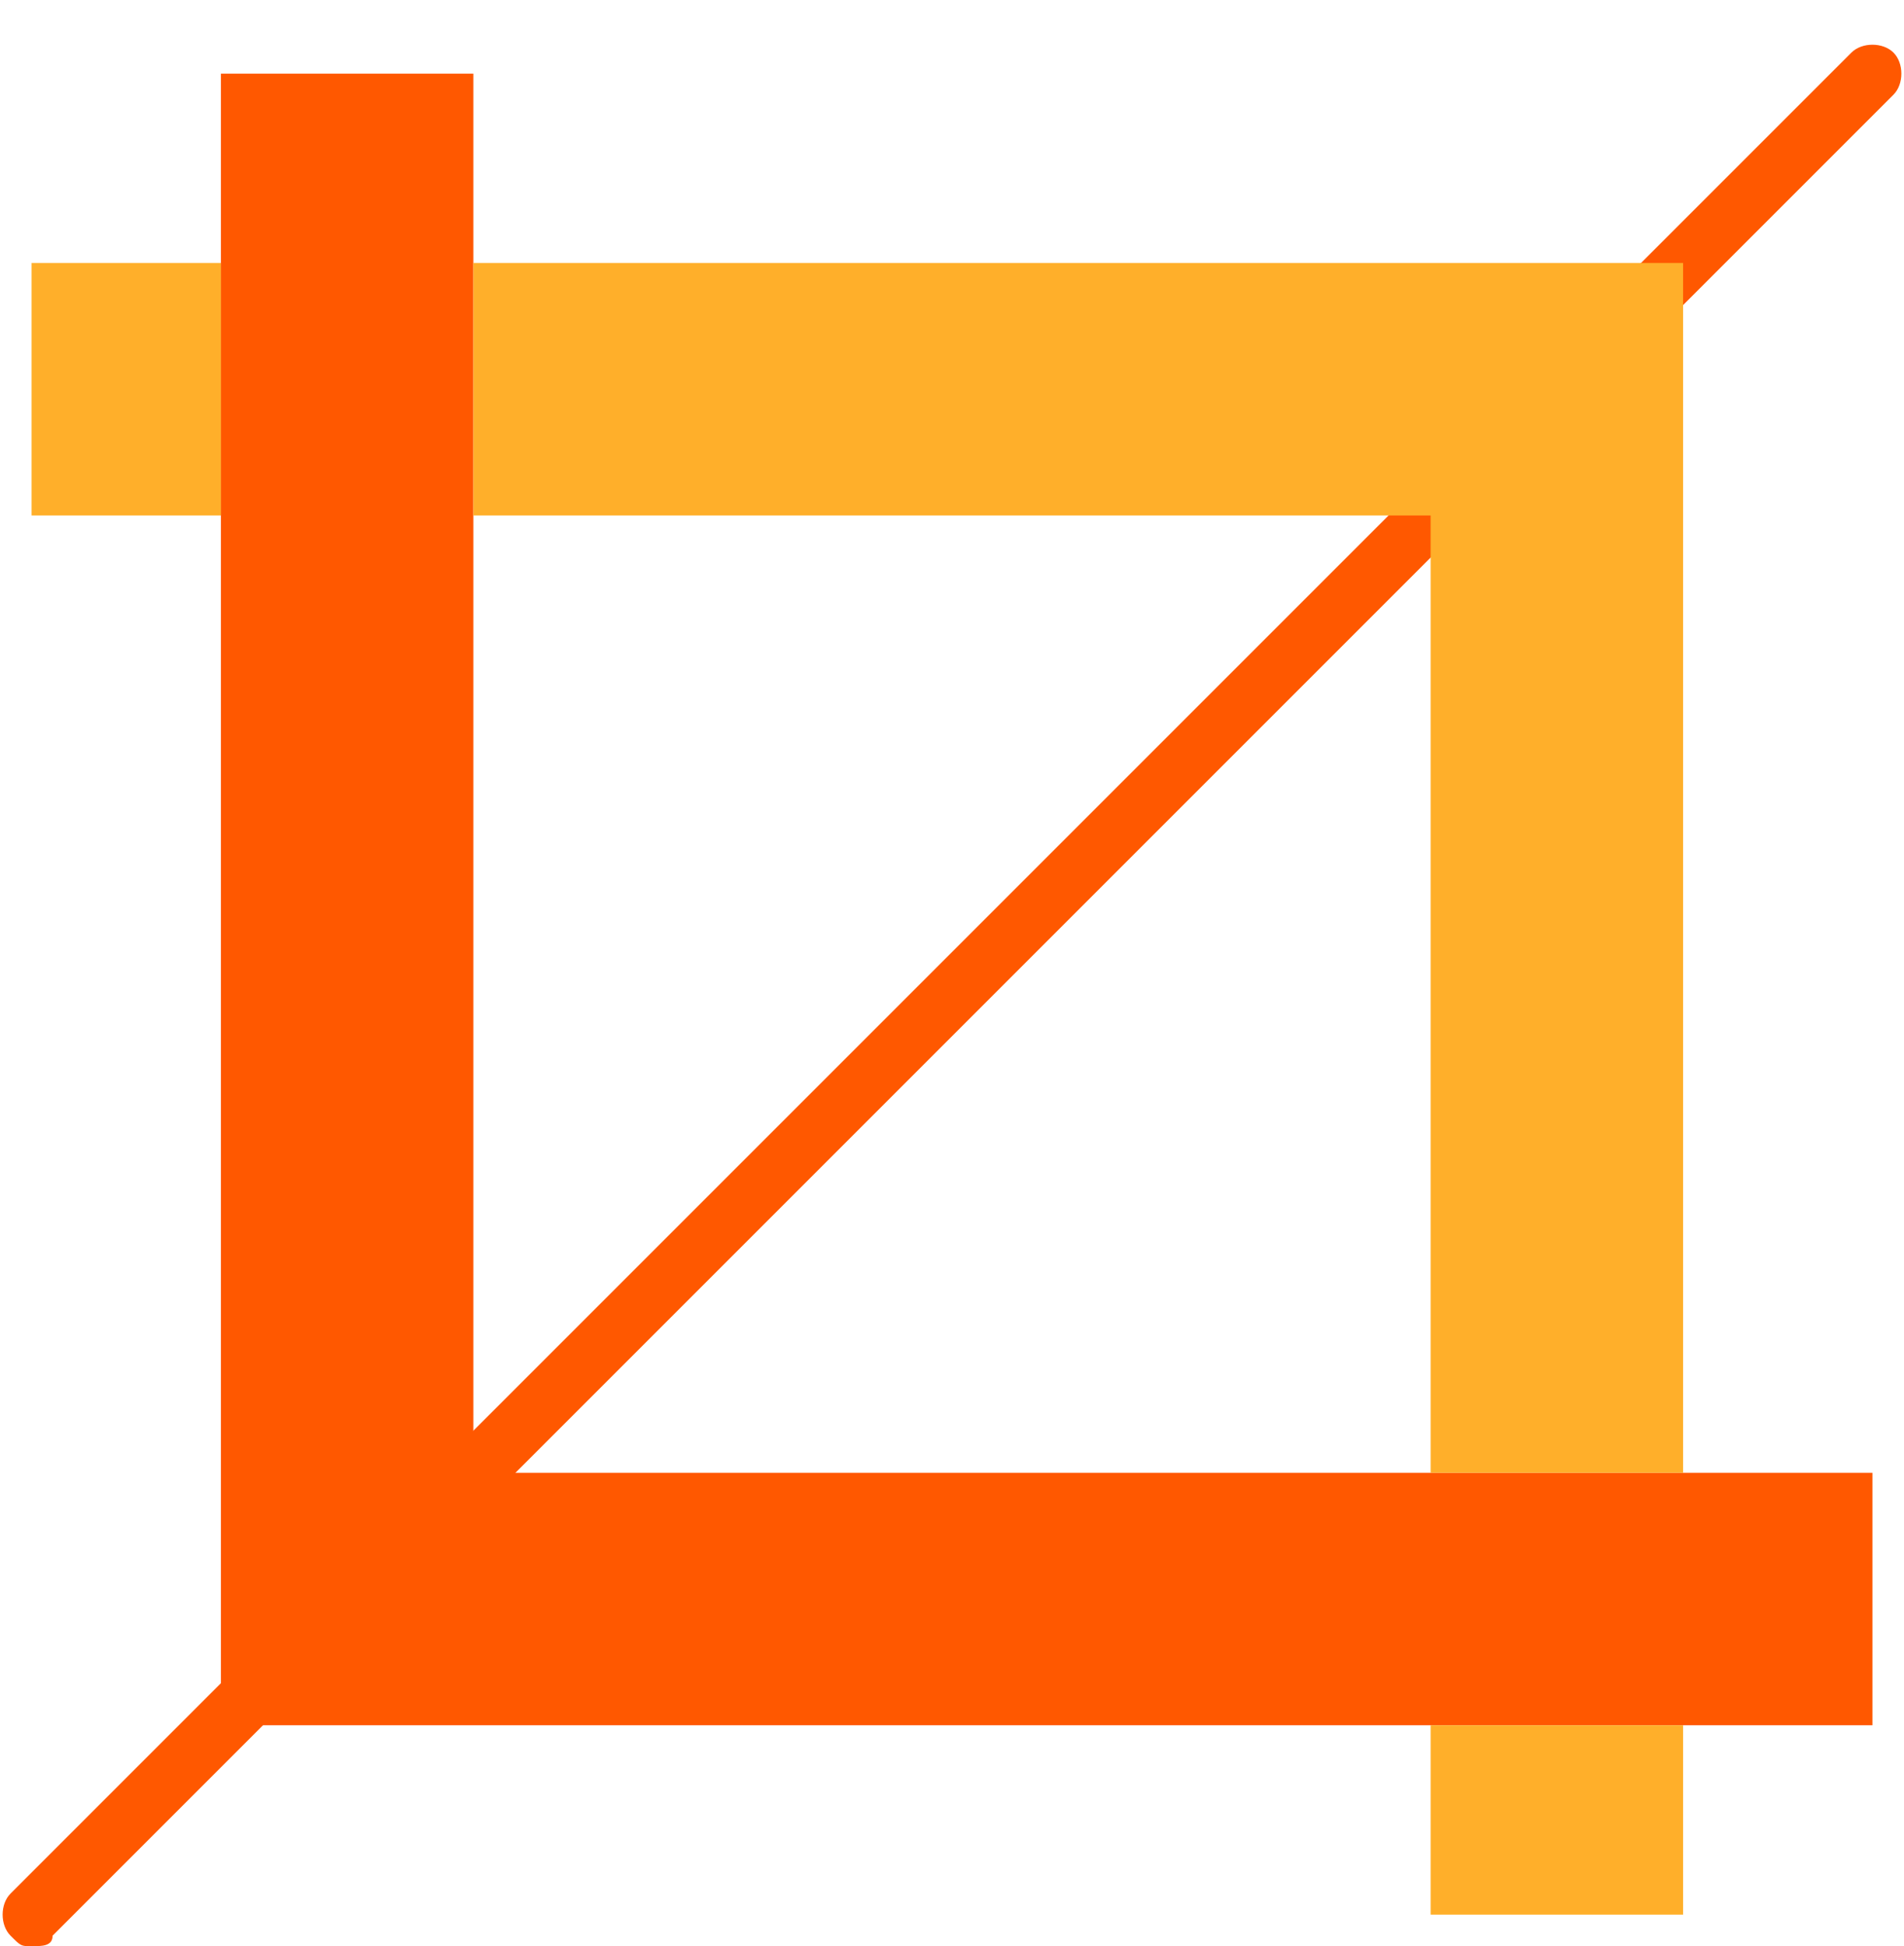 <?xml version="1.0" encoding="utf-8"?>
<!-- Generator: Adobe Illustrator 19.1.0, SVG Export Plug-In . SVG Version: 6.00 Build 0)  -->
<svg version="1.1" id="Capa_1" xmlns="http://www.w3.org/2000/svg" xmlns:xlink="http://www.w3.org/1999/xlink" x="0px" y="0px"
	 viewBox="-288 411.4 18.1 18.5" style="enable-background:new -288 411.4 18.1 18.5;" xml:space="preserve">
<style type="text/css">
	.st0{clip-path:url(#SVGID_2_);fill:#FF5800;}
	.st1{fill:#FF5800;}
	.st2{fill:#FFAF2A;}
</style>
<g id="Capa_1_1_">
	<g>
		<g>
			<g>
				<g>
					<defs>
						<rect id="SVGID_1_" x="-288" y="411.4" width="18.1" height="18.5"/>
					</defs>
					<clipPath id="SVGID_2_">
						<use xlink:href="#SVGID_1_"  style="overflow:visible;"/>
					</clipPath>
					<path class="st0" d="M-270,411.9c-0.1-0.1-0.3-0.1-0.4,0l-5.8,5.8l-5.9,5.9l-1.6,1.6l-4.2,4.2c-0.1,0.1-0.1,0.3,0,0.4
						c0.1,0.1,0.1,0.1,0.2,0.1c0.1,0,0.2,0,0.2-0.1l4.2-4.2l1.6-1.6l5.9-5.9l5.8-5.8C-269.9,412.2-269.9,412-270,411.9L-270,411.9z"
						/>
				</g>
			</g>
			<path class="st1" d="M-283.5,425.4v-13.3h-2.4v15.7l15.7,0v-2.4L-283.5,425.4z"/>
			<path class="st2" d="M-283.5,416.3h9.1v9.1h2.4v-11.5h-11.5L-283.5,416.3L-283.5,416.3z"/>
			<rect x="-287.7" y="413.9" class="st2" width="1.8" height="2.4"/>
			<rect x="-274.4" y="427.8" class="st2" width="2.4" height="1.8"/>
		</g>
	</g>
</g>
<g id="Capa_2">
</g>
</svg>
